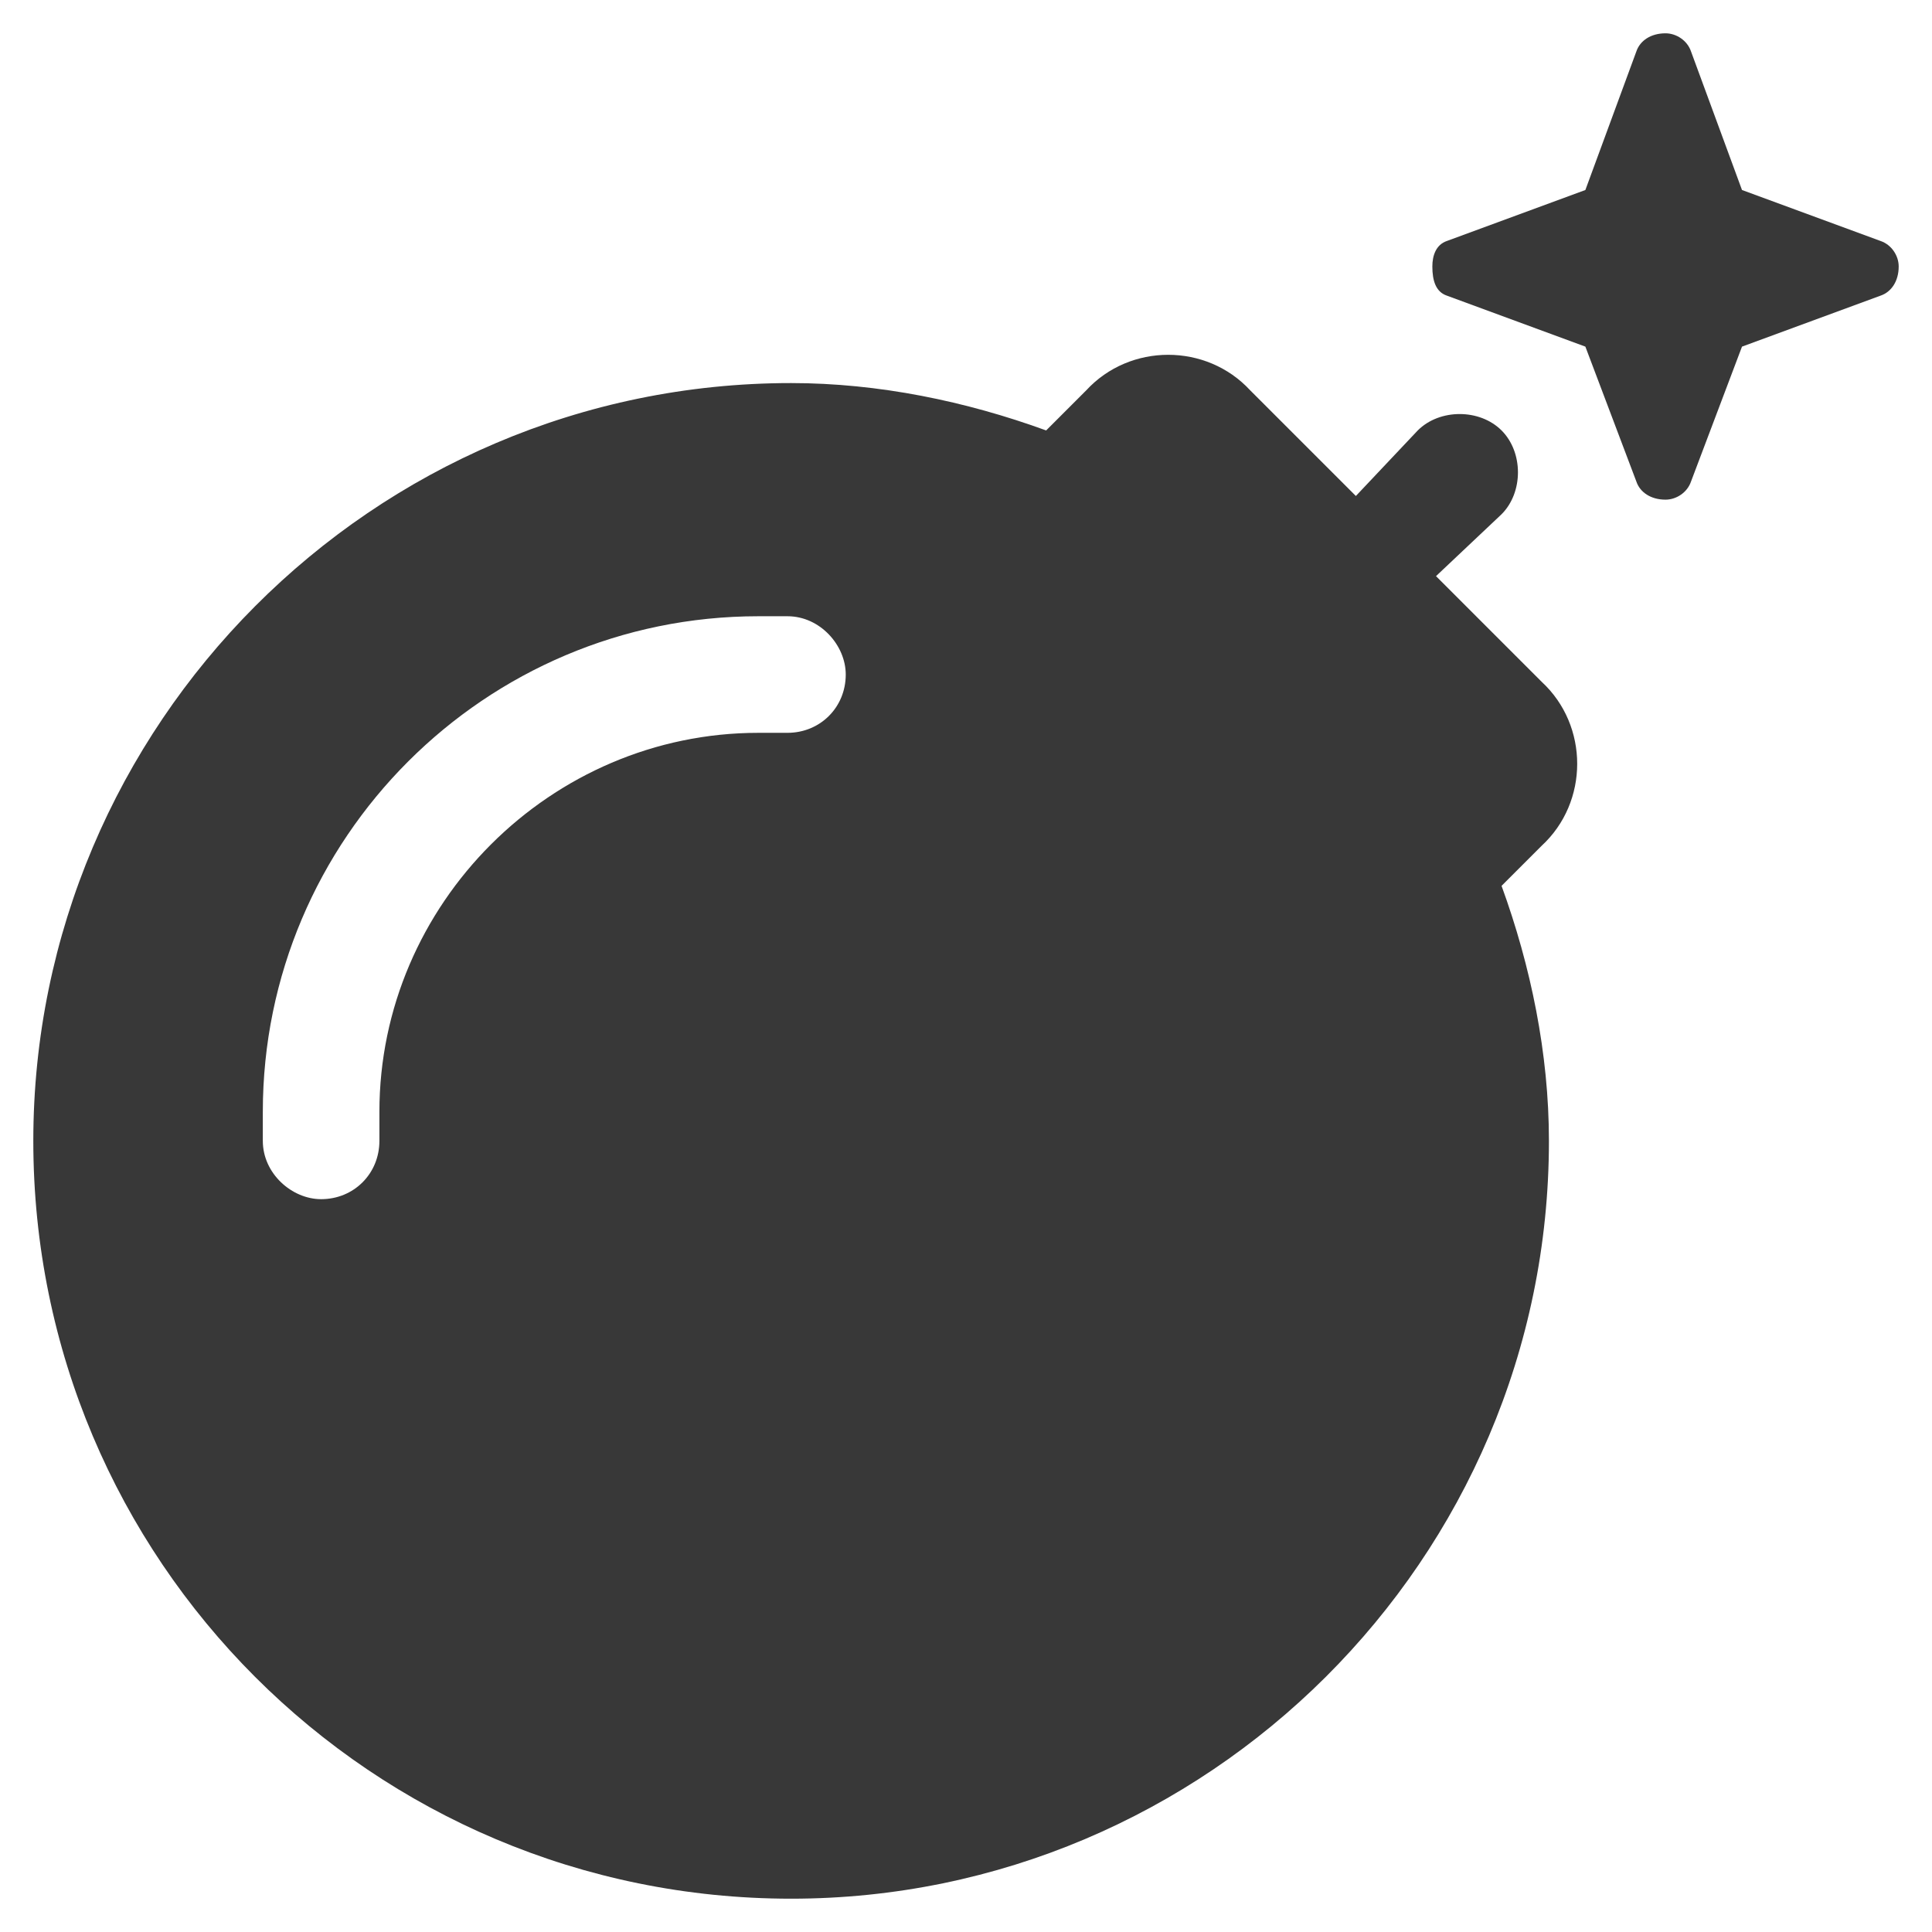 <svg xmlns="http://www.w3.org/2000/svg" width="29" height="29" viewBox="0 0 29 29" fill="none"><path d="M24.562 0.773C24.617 0.609 24.781 0.5 25 0.5C25.164 0.5 25.328 0.609 25.383 0.773L26.148 2.852L28.227 3.617C28.391 3.672 28.5 3.836 28.5 4C28.5 4.219 28.391 4.383 28.227 4.438L26.148 5.203L25.383 7.227C25.328 7.391 25.164 7.5 25 7.5C24.781 7.5 24.617 7.391 24.562 7.227L23.797 5.203L21.719 4.438C21.555 4.383 21.5 4.219 21.5 4C21.5 3.836 21.555 3.672 21.719 3.617L23.797 2.852L24.562 0.773ZM16.305 5.859C16.961 5.148 18.109 5.148 18.766 5.859L20.352 7.445L21.281 6.461C21.609 6.133 22.211 6.133 22.539 6.461C22.867 6.789 22.867 7.391 22.539 7.719L21.555 8.648L23.141 10.234C23.852 10.891 23.852 12.039 23.141 12.695L22.539 13.297C22.977 14.5 23.25 15.812 23.25 17.125C23.25 23.414 18.109 28.5 11.875 28.5C5.586 28.5 0.5 23.414 0.5 17.125C0.5 10.891 5.586 5.75 11.875 5.75C13.188 5.75 14.5 6.023 15.703 6.461L16.305 5.859ZM5.695 16.688C5.695 13.57 8.266 11 11.383 11H11.82C12.312 11 12.695 10.617 12.695 10.125C12.695 9.688 12.312 9.25 11.82 9.25H11.383C7.281 9.25 3.945 12.586 3.945 16.688V17.125C3.945 17.617 4.383 18 4.82 18C5.312 18 5.695 17.617 5.695 17.125V16.688Z" fill="#383838"></path></svg>